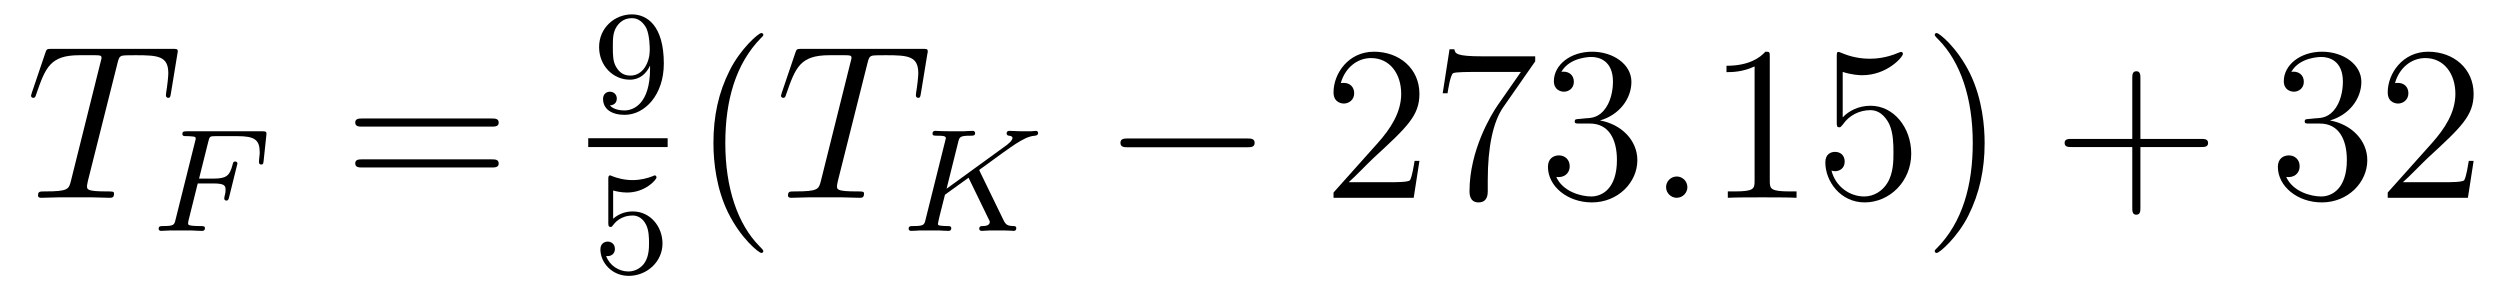 <?xml version='1.0' encoding='UTF-8'?>
<!-- This file was generated by dvisvgm 3.0.3 -->
<svg version='1.1' xmlns='http://www.w3.org/2000/svg' xmlns:xlink='http://www.w3.org/1999/xlink' width='136pt' height='16pt' viewBox='0 -16 136 16'>
<g id='page1'>
<g transform='matrix(1 0 0 -1 -127 649)'>
<path d='M133.383 661.53C133.455 661.817 133.479 661.924 133.658 661.972C133.754 661.996 134.148 661.996 134.399 661.996C135.594 661.996 136.156 661.948 136.156 661.016C136.156 660.837 136.108 660.383 136.037 659.941L136.025 659.797C136.025 659.749 136.073 659.677 136.144 659.677C136.264 659.677 136.264 659.737 136.299 659.928L136.646 662.044C136.67 662.152 136.67 662.175 136.67 662.211C136.67 662.343 136.598 662.343 136.359 662.343H129.822C129.547 662.343 129.535 662.331 129.464 662.116L128.735 659.964C128.723 659.941 128.687 659.809 128.687 659.797C128.687 659.737 128.735 659.677 128.806 659.677C128.902 659.677 128.926 659.725 128.974 659.881C129.476 661.327 129.727 661.996 131.316 661.996H132.117C132.403 661.996 132.523 661.996 132.523 661.865C132.523 661.829 132.523 661.805 132.463 661.59L130.862 655.172C130.743 654.706 130.718 654.587 129.452 654.587C129.153 654.587 129.069 654.587 129.069 654.359C129.069 654.24 129.201 654.24 129.26 654.24C129.559 654.24 129.87 654.264 130.169 654.264H132.033C132.332 654.264 132.654 654.24 132.953 654.24C133.085 654.24 133.204 654.24 133.204 654.467C133.204 654.587 133.121 654.587 132.81 654.587C131.734 654.587 131.734 654.694 131.734 654.873C131.734 654.885 131.734 654.969 131.782 655.16L133.383 661.53Z'/>
<path d='M137.757 655.021H138.586C139.239 655.021 139.271 654.894 139.271 654.663C139.271 654.607 139.271 654.527 139.215 654.32C139.208 654.288 139.199 654.225 139.199 654.201C139.199 654.193 139.199 654.089 139.319 654.089C139.415 654.089 139.438 654.169 139.463 654.273L139.885 655.977C139.893 655.993 139.917 656.097 139.917 656.105C139.917 656.137 139.893 656.216 139.789 656.216C139.693 656.216 139.677 656.145 139.654 656.049C139.494 655.428 139.311 655.284 138.602 655.284H137.829L138.331 657.292C138.403 657.578 138.411 657.594 138.738 657.594H139.908C140.857 657.594 141.128 657.395 141.128 656.71C141.128 656.543 141.087 656.336 141.087 656.184C141.087 656.089 141.143 656.049 141.207 656.049C141.319 656.049 141.327 656.121 141.342 656.256L141.486 657.61C141.494 657.65 141.494 657.706 141.494 657.746C141.494 657.858 141.398 657.858 141.255 657.858H137.168C137.025 657.858 136.921 657.858 136.921 657.714C136.921 657.594 137.017 657.594 137.152 657.594C137.208 657.594 137.319 657.594 137.455 657.578C137.622 657.562 137.646 657.547 137.646 657.467C137.646 657.427 137.638 657.395 137.614 657.308L136.554 653.069C136.483 652.767 136.467 652.703 135.878 652.703C135.726 652.703 135.63 652.703 135.63 652.552C135.63 652.52 135.654 652.44 135.758 652.44C135.925 652.44 136.116 652.464 136.292 652.464H137.391C137.543 652.456 137.829 652.44 137.981 652.44C138.036 652.44 138.148 652.44 138.148 652.591C138.148 652.703 138.052 652.703 137.885 652.703C137.718 652.703 137.654 652.703 137.471 652.719C137.256 652.743 137.232 652.767 137.232 652.862C137.232 652.87 137.232 652.918 137.263 653.037L137.757 655.021Z'/>
<path d='M153.747 658.112C153.914 658.112 154.129 658.112 154.129 658.327C154.129 658.554 153.926 658.554 153.747 658.554H146.708C146.54 658.554 146.325 658.554 146.325 658.339C146.325 658.112 146.528 658.112 146.708 658.112H153.747ZM153.747 655.889C153.914 655.889 154.129 655.889 154.129 656.104C154.129 656.331 153.926 656.331 153.747 656.331H146.708C146.54 656.331 146.325 656.331 146.325 656.116C146.325 655.889 146.528 655.889 146.708 655.889H153.747Z'/>
<path d='M162.363 661.27C162.363 659.326 161.439 658.992 160.977 658.992C160.809 658.992 160.395 659.016 160.18 659.262C160.531 659.294 160.554 659.557 160.554 659.637C160.554 659.876 160.371 660.012 160.18 660.012C160.037 660.012 159.806 659.924 159.806 659.621C159.806 659.079 160.252 658.753 160.985 658.753C162.076 658.753 163.112 659.836 163.112 661.541C163.112 663.612 162.196 664.218 161.375 664.218C160.435 664.218 159.591 663.485 159.591 662.441C159.591 661.414 160.363 660.665 161.263 660.665C161.829 660.665 162.172 661.023 162.363 661.43V661.27ZM161.295 660.888C160.929 660.888 160.698 661.055 160.523 661.35C160.339 661.645 160.339 662.027 160.339 662.433C160.339 662.903 160.339 663.238 160.554 663.565C160.754 663.852 161.009 664.011 161.383 664.011C161.917 664.011 162.148 663.485 162.172 663.445C162.339 663.055 162.347 662.433 162.347 662.274C162.347 661.645 162.004 660.888 161.295 660.888Z'/>
<path d='M159 657H163.32V657.48H159'/>
<path d='M160.355 654.637C160.459 654.606 160.778 654.526 161.112 654.526C162.108 654.526 162.713 655.227 162.713 655.346C162.713 655.434 162.658 655.458 162.618 655.458C162.602 655.458 162.586 655.458 162.514 655.418C162.204 655.298 161.837 655.203 161.407 655.203C160.937 655.203 160.547 655.323 160.3 655.418C160.22 655.458 160.204 655.458 160.196 655.458C160.092 655.458 160.092 655.37 160.092 655.227V652.893C160.092 652.749 160.092 652.654 160.22 652.654C160.284 652.654 160.308 652.686 160.347 652.749C160.443 652.869 160.746 653.275 161.423 653.275C161.869 653.275 162.084 652.908 162.156 652.757C162.291 652.47 162.307 652.104 162.307 651.793C162.307 651.498 162.299 651.068 162.076 650.718C161.925 650.479 161.606 650.232 161.184 650.232C160.666 650.232 160.156 650.558 159.973 651.076C159.997 651.068 160.045 651.068 160.053 651.068C160.276 651.068 160.451 651.212 160.451 651.458C160.451 651.753 160.22 651.857 160.061 651.857C159.917 651.857 159.662 651.777 159.662 651.435C159.662 650.718 160.284 649.993 161.2 649.993C162.196 649.993 163.04 650.766 163.04 651.753C163.04 652.677 162.371 653.498 161.431 653.498C161.033 653.498 160.658 653.371 160.355 653.1V654.637Z'/>
<path d='M168.524 651.336C168.524 651.372 168.524 651.396 168.321 651.599C167.126 652.806 166.457 654.778 166.457 657.216C166.457 659.534 167.018 661.53 168.404 662.94C168.524 663.048 168.524 663.072 168.524 663.108C168.524 663.179 168.464 663.203 168.417 663.203C168.261 663.203 167.281 662.343 166.696 661.172C166.086 659.964 165.811 658.686 165.811 657.216C165.811 656.152 165.978 654.73 166.6 653.451C167.305 652.017 168.285 651.24 168.417 651.24C168.464 651.24 168.524 651.264 168.524 651.336Z'/>
<path d='M174.182 661.53C174.254 661.817 174.278 661.924 174.457 661.972C174.553 661.996 174.947 661.996 175.198 661.996C176.393 661.996 176.955 661.948 176.955 661.016C176.955 660.837 176.907 660.383 176.835 659.941L176.823 659.797C176.823 659.749 176.871 659.677 176.943 659.677C177.062 659.677 177.062 659.737 177.098 659.928L177.444 662.044C177.469 662.152 177.469 662.175 177.469 662.211C177.469 662.343 177.397 662.343 177.158 662.343H170.621C170.346 662.343 170.334 662.331 170.262 662.116L169.533 659.964C169.521 659.941 169.485 659.809 169.485 659.797C169.485 659.737 169.533 659.677 169.605 659.677C169.701 659.677 169.725 659.725 169.772 659.881C170.274 661.327 170.525 661.996 172.115 661.996H172.915C173.202 661.996 173.322 661.996 173.322 661.865C173.322 661.829 173.322 661.805 173.262 661.59L171.66 655.172C171.541 654.706 171.517 654.587 170.25 654.587C169.951 654.587 169.868 654.587 169.868 654.359C169.868 654.24 169.999 654.24 170.059 654.24C170.358 654.24 170.669 654.264 170.967 654.264H172.832C173.13 654.264 173.453 654.24 173.752 654.24C173.883 654.24 174.003 654.24 174.003 654.467C174.003 654.587 173.919 654.587 173.609 654.587C172.533 654.587 172.533 654.694 172.533 654.873C172.533 654.885 172.533 654.969 172.581 655.16L174.182 661.53Z'/>
<path d='M180.318 655.642C180.31 655.658 180.27 655.738 180.27 655.746C180.27 655.762 180.406 655.858 180.486 655.913C181.115 656.376 181.975 656.997 182.238 657.164C182.644 657.419 182.939 657.587 183.298 657.618C183.362 657.626 183.473 657.634 183.473 657.778C183.465 657.833 183.417 657.881 183.362 657.881C183.353 657.881 183.13 657.858 183.075 657.858H182.756C182.621 657.858 182.422 657.858 182.35 657.865C182.294 657.865 181.983 657.881 181.928 657.881C181.872 657.881 181.76 657.881 181.76 657.73C181.76 657.722 181.768 657.626 181.887 657.618C181.951 657.61 182.079 657.594 182.079 657.499C182.079 657.372 181.919 657.236 181.903 657.228L181.84 657.172C181.816 657.148 181.784 657.117 181.744 657.093L178.494 654.734L179.123 657.26C179.195 657.547 179.211 657.618 179.793 657.618C179.952 657.618 180.047 657.618 180.047 657.77C180.047 657.778 180.039 657.881 179.912 657.881C179.761 657.881 179.569 657.865 179.418 657.858H178.916C178.151 657.858 177.944 657.881 177.888 657.881C177.848 657.881 177.729 657.881 177.729 657.73C177.729 657.618 177.825 657.618 177.96 657.618C178.223 657.618 178.454 657.618 178.454 657.491C178.454 657.459 178.446 657.451 178.422 657.348L177.354 653.069C177.283 652.767 177.267 652.703 176.678 652.703C176.526 652.703 176.43 652.703 176.43 652.552C176.43 652.52 176.454 652.44 176.558 652.44C176.709 652.44 176.9 652.456 177.052 652.464H178.079C178.207 652.456 178.47 652.44 178.589 652.44C178.629 652.44 178.749 652.44 178.749 652.583C178.749 652.703 178.653 652.703 178.518 652.703C178.462 652.703 178.35 652.703 178.215 652.719C178.047 652.735 178.024 652.751 178.024 652.83C178.024 652.878 178.079 653.077 178.103 653.205L178.406 654.408L179.689 655.332L180.645 653.364C180.677 653.3 180.764 653.125 180.796 653.053C180.844 652.974 180.844 652.958 180.844 652.926C180.844 652.711 180.549 652.703 180.462 652.703C180.382 652.703 180.27 652.703 180.27 652.552C180.27 652.543 180.278 652.44 180.406 652.44C180.486 652.44 180.788 652.456 180.86 652.464H181.322C182.055 652.464 182.031 652.44 182.135 652.44C182.167 652.44 182.286 652.44 182.286 652.591C182.286 652.703 182.174 652.703 182.127 652.703C181.816 652.711 181.713 652.767 181.585 653.037L180.318 655.642Z'/>
<path d='M194.836 656.989C195.038 656.989 195.253 656.989 195.253 657.228C195.253 657.467 195.038 657.467 194.836 657.467H188.37C188.167 657.467 187.952 657.467 187.952 657.228C187.952 656.989 188.167 656.989 188.37 656.989H194.836Z'/>
<path d='M204.217 656.248H203.953C203.918 656.045 203.822 655.387 203.702 655.196C203.62 655.088 202.938 655.088 202.579 655.088H200.369C200.692 655.363 201.42 656.128 201.731 656.415C203.548 658.088 204.217 658.71 204.217 659.893C204.217 661.267 203.129 662.187 201.743 662.187S199.544 661.004 199.544 659.976C199.544 659.367 200.07 659.367 200.106 659.367C200.357 659.367 200.668 659.546 200.668 659.928C200.668 660.263 200.44 660.49 200.106 660.49C199.998 660.49 199.974 660.49 199.938 660.478C200.166 661.291 200.81 661.841 201.587 661.841C202.603 661.841 203.225 660.992 203.225 659.893C203.225 658.877 202.639 657.993 201.958 657.228L199.544 654.527V654.24H203.905L204.217 656.248ZM210.515 661.662V661.936H207.635C206.189 661.936 206.165 662.092 206.117 662.319H205.854L205.483 659.928H205.746C205.782 660.144 205.89 660.885 206.045 661.016C206.141 661.088 207.037 661.088 207.204 661.088H209.738L208.471 659.271C208.148 658.805 206.941 656.845 206.941 654.598C206.941 654.467 206.941 653.989 207.432 653.989C207.934 653.989 207.934 654.455 207.934 654.611V655.208C207.934 656.989 208.22 658.375 208.782 659.176L210.515 661.662ZM212.917 658.53C212.714 658.518 212.666 658.507 212.666 658.399C212.666 658.279 212.726 658.279 212.941 658.279H213.491C214.506 658.279 214.961 657.443 214.961 656.296C214.961 654.73 214.148 654.312 213.563 654.312C212.989 654.312 212.009 654.587 211.662 655.375C212.045 655.316 212.392 655.531 212.392 655.961C212.392 656.307 212.141 656.547 211.806 656.547C211.519 656.547 211.208 656.379 211.208 655.925C211.208 654.862 212.272 653.989 213.598 653.989C215.021 653.989 216.072 655.077 216.072 656.283C216.072 657.383 215.188 658.243 214.04 658.447C215.081 658.745 215.749 659.618 215.749 660.55C215.749 661.494 214.769 662.187 213.611 662.187C212.416 662.187 211.531 661.458 211.531 660.586C211.531 660.108 211.901 660.012 212.081 660.012C212.332 660.012 212.618 660.192 212.618 660.55C212.618 660.933 212.332 661.1 212.069 661.1C211.997 661.1 211.973 661.1 211.937 661.088C212.392 661.901 213.515 661.901 213.575 661.901C213.968 661.901 214.746 661.721 214.746 660.55C214.746 660.323 214.71 659.654 214.363 659.14C214.004 658.614 213.598 658.578 213.276 658.566L212.917 658.53Z'/>
<path d='M218.794 654.814C218.794 655.16 218.507 655.399 218.22 655.399C217.873 655.399 217.634 655.113 217.634 654.826C217.634 654.479 217.921 654.24 218.208 654.24C218.555 654.24 218.794 654.527 218.794 654.814Z'/>
<path d='M223.276 661.901C223.276 662.175 223.276 662.187 223.036 662.187C222.749 661.865 222.151 661.422 220.921 661.422V661.076C221.196 661.076 221.794 661.076 222.45 661.387V655.16C222.45 654.73 222.414 654.587 221.363 654.587H220.993V654.24C221.315 654.264 222.474 654.264 222.869 654.264S224.411 654.264 224.732 654.24V654.587H224.363C223.312 654.587 223.276 654.73 223.276 655.16V661.901ZM227.243 661.088C227.756 660.921 228.175 660.908 228.307 660.908C229.657 660.908 230.518 661.901 230.518 662.068C230.518 662.116 230.494 662.175 230.422 662.175C230.398 662.175 230.374 662.175 230.267 662.127C229.597 661.841 229.024 661.805 228.713 661.805C227.924 661.805 227.363 662.044 227.135 662.139C227.052 662.175 227.028 662.175 227.016 662.175C226.92 662.175 226.92 662.104 226.92 661.912V658.363C226.92 658.148 226.92 658.076 227.064 658.076C227.124 658.076 227.135 658.088 227.255 658.232C227.59 658.722 228.151 659.008 228.749 659.008C229.382 659.008 229.693 658.423 229.788 658.22C229.992 657.753 230.004 657.168 230.004 656.714C230.004 656.26 230.004 655.578 229.669 655.041C229.406 654.611 228.94 654.312 228.414 654.312C227.626 654.312 226.848 654.849 226.633 655.722C226.693 655.698 226.765 655.686 226.825 655.686C227.028 655.686 227.351 655.806 227.351 656.212C227.351 656.547 227.124 656.738 226.825 656.738C226.609 656.738 226.298 656.63 226.298 656.164C226.298 655.148 227.111 653.989 228.438 653.989C229.788 653.989 230.971 655.124 230.971 656.642C230.971 658.064 230.015 659.247 228.761 659.247C228.079 659.247 227.554 658.949 227.243 658.614V661.088ZM234.964 657.216C234.964 658.124 234.844 659.606 234.174 660.992C233.47 662.426 232.489 663.203 232.358 663.203C232.31 663.203 232.25 663.179 232.25 663.108C232.25 663.072 232.25 663.048 232.453 662.845C233.648 661.638 234.318 659.666 234.318 657.228C234.318 654.909 233.756 652.913 232.37 651.503C232.25 651.396 232.25 651.372 232.25 651.336C232.25 651.264 232.31 651.24 232.358 651.24C232.513 651.24 233.494 652.101 234.079 653.272C234.689 654.491 234.964 655.782 234.964 657.216Z'/>
<path d='M243.438 657.001H246.737C246.904 657.001 247.12 657.001 247.12 657.216C247.12 657.443 246.916 657.443 246.737 657.443H243.438V660.741C243.438 660.908 243.438 661.124 243.223 661.124C242.996 661.124 242.996 660.921 242.996 660.741V657.443H239.698C239.53 657.443 239.315 657.443 239.315 657.228C239.315 657.001 239.518 657.001 239.698 657.001H242.996V653.702C242.996 653.535 242.996 653.32 243.211 653.32C243.438 653.32 243.438 653.523 243.438 653.702V657.001Z'/>
<path d='M252.626 658.53C252.422 658.518 252.376 658.507 252.376 658.399C252.376 658.279 252.434 658.279 252.649 658.279H253.199C254.215 658.279 254.669 657.443 254.669 656.296C254.669 654.73 253.856 654.312 253.271 654.312C252.697 654.312 251.718 654.587 251.371 655.375C251.754 655.316 252.1 655.531 252.1 655.961C252.1 656.307 251.849 656.547 251.514 656.547C251.227 656.547 250.916 656.379 250.916 655.925C250.916 654.862 251.981 653.989 253.307 653.989C254.729 653.989 255.781 655.077 255.781 656.283C255.781 657.383 254.897 658.243 253.75 658.447C254.789 658.745 255.458 659.618 255.458 660.55C255.458 661.494 254.478 662.187 253.319 662.187C252.124 662.187 251.239 661.458 251.239 660.586C251.239 660.108 251.61 660.012 251.789 660.012C252.041 660.012 252.328 660.192 252.328 660.55C252.328 660.933 252.041 661.1 251.777 661.1C251.706 661.1 251.682 661.1 251.646 661.088C252.1 661.901 253.224 661.901 253.283 661.901C253.678 661.901 254.454 661.721 254.454 660.55C254.454 660.323 254.418 659.654 254.072 659.14C253.714 658.614 253.307 658.578 252.984 658.566L252.626 658.53ZM261.565 656.248H261.302C261.266 656.045 261.17 655.387 261.052 655.196C260.968 655.088 260.286 655.088 259.928 655.088H257.717C258.04 655.363 258.769 656.128 259.079 656.415C260.896 658.088 261.565 658.71 261.565 659.893C261.565 661.267 260.478 662.187 259.092 662.187C257.705 662.187 256.892 661.004 256.892 659.976C256.892 659.367 257.418 659.367 257.454 659.367C257.705 659.367 258.016 659.546 258.016 659.928C258.016 660.263 257.789 660.49 257.454 660.49C257.346 660.49 257.323 660.49 257.287 660.478C257.514 661.291 258.16 661.841 258.936 661.841C259.952 661.841 260.573 660.992 260.573 659.893C260.573 658.877 259.987 657.993 259.307 657.228L256.892 654.527V654.24H261.254L261.565 656.248Z'/>
</g>
</g>
</svg>